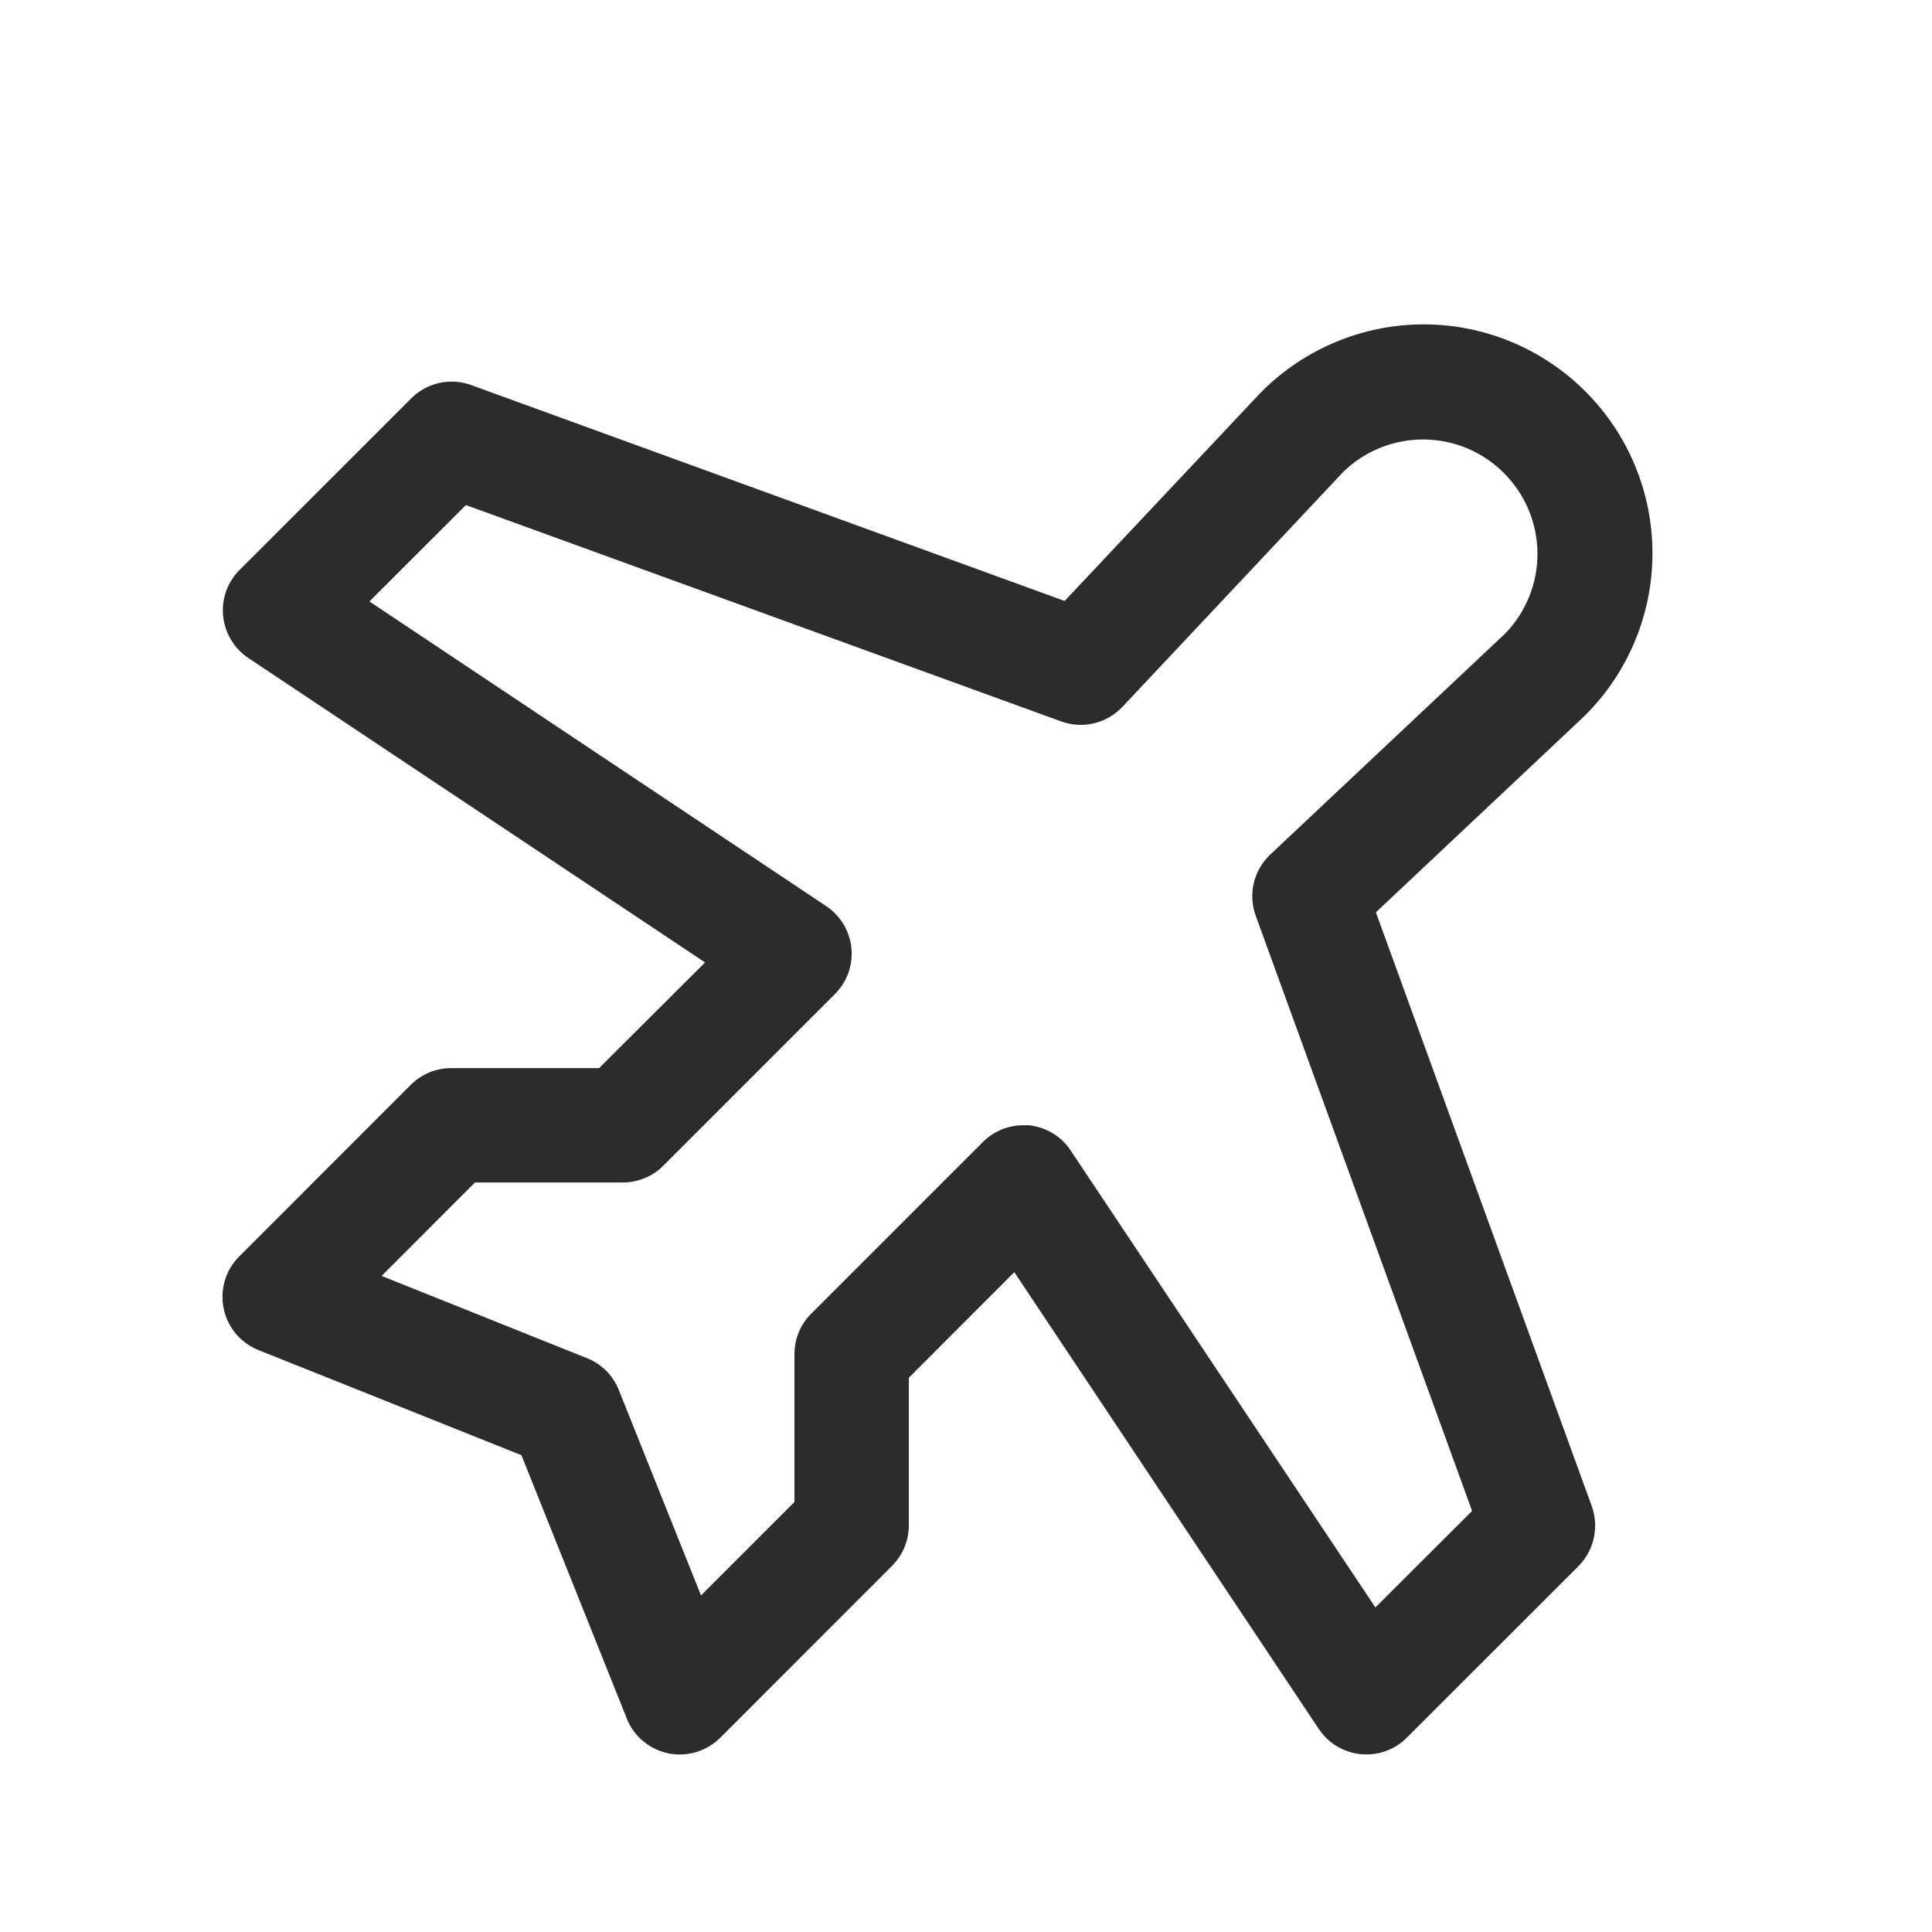<svg width="19" height="19" viewBox="0 0 19 19" fill="none" xmlns="http://www.w3.org/2000/svg">
<path d="M13.531 8.972L15.58 7.044L15.592 7.032C16.014 6.61 16.251 6.037 16.251 5.441C16.251 4.844 16.014 4.272 15.592 3.85C15.17 3.428 14.598 3.19 14.001 3.19C13.404 3.19 12.832 3.428 12.409 3.85C12.409 3.854 12.402 3.857 12.398 3.861L10.47 5.91L4.634 3.787C4.533 3.75 4.424 3.743 4.32 3.766C4.215 3.79 4.119 3.842 4.044 3.918L2.356 5.605C2.297 5.664 2.252 5.735 2.224 5.814C2.196 5.892 2.186 5.975 2.194 6.058C2.203 6.141 2.229 6.221 2.272 6.292C2.315 6.364 2.373 6.425 2.442 6.471L6.934 9.465L5.892 10.504H4.438C4.289 10.504 4.146 10.563 4.04 10.668L2.353 12.356C2.287 12.422 2.238 12.502 2.212 12.591C2.185 12.681 2.18 12.775 2.199 12.866C2.217 12.957 2.258 13.042 2.317 13.114C2.377 13.185 2.453 13.241 2.539 13.276L5.128 14.311L6.162 16.895L6.166 16.907C6.202 16.993 6.258 17.069 6.331 17.128C6.404 17.187 6.49 17.227 6.582 17.245C6.674 17.262 6.769 17.256 6.858 17.227C6.947 17.198 7.028 17.148 7.093 17.08L8.771 15.401C8.823 15.349 8.865 15.287 8.894 15.219C8.922 15.151 8.937 15.078 8.938 15.004V13.549L9.975 12.511L12.97 17.004C13.016 17.073 13.077 17.131 13.148 17.174C13.22 17.216 13.3 17.243 13.382 17.251C13.465 17.259 13.549 17.249 13.627 17.221C13.706 17.193 13.777 17.148 13.835 17.089L15.523 15.402C15.599 15.326 15.651 15.23 15.674 15.126C15.697 15.021 15.69 14.912 15.654 14.812L13.531 8.972ZM13.526 15.808L10.531 11.317C10.486 11.247 10.425 11.188 10.353 11.145C10.282 11.102 10.202 11.075 10.119 11.066C10.1 11.066 10.082 11.066 10.063 11.066C9.989 11.066 9.916 11.081 9.848 11.109C9.779 11.138 9.717 11.179 9.665 11.232L7.978 12.919C7.872 13.024 7.813 13.167 7.813 13.316V14.771L6.894 15.69L6.085 13.668C6.057 13.598 6.014 13.534 5.961 13.48C5.907 13.427 5.844 13.385 5.773 13.357L3.753 12.548L4.671 11.629H6.125C6.199 11.629 6.272 11.614 6.34 11.586C6.409 11.558 6.471 11.517 6.523 11.464L8.21 9.777C8.269 9.718 8.315 9.647 8.343 9.568C8.371 9.49 8.381 9.406 8.373 9.323C8.365 9.241 8.338 9.161 8.295 9.089C8.252 9.018 8.194 8.957 8.125 8.911L3.633 5.915L4.582 4.967L10.434 7.094C10.537 7.132 10.649 7.139 10.756 7.114C10.863 7.089 10.96 7.033 11.036 6.954L13.211 4.64C13.423 4.434 13.708 4.32 14.003 4.322C14.299 4.324 14.582 4.443 14.79 4.652C14.999 4.861 15.118 5.144 15.12 5.439C15.122 5.735 15.008 6.019 14.802 6.231L12.49 8.406C12.411 8.481 12.355 8.579 12.33 8.686C12.305 8.793 12.312 8.905 12.35 9.008L14.477 14.859L13.526 15.808Z" fill="#2C2C2C"/>
</svg>
